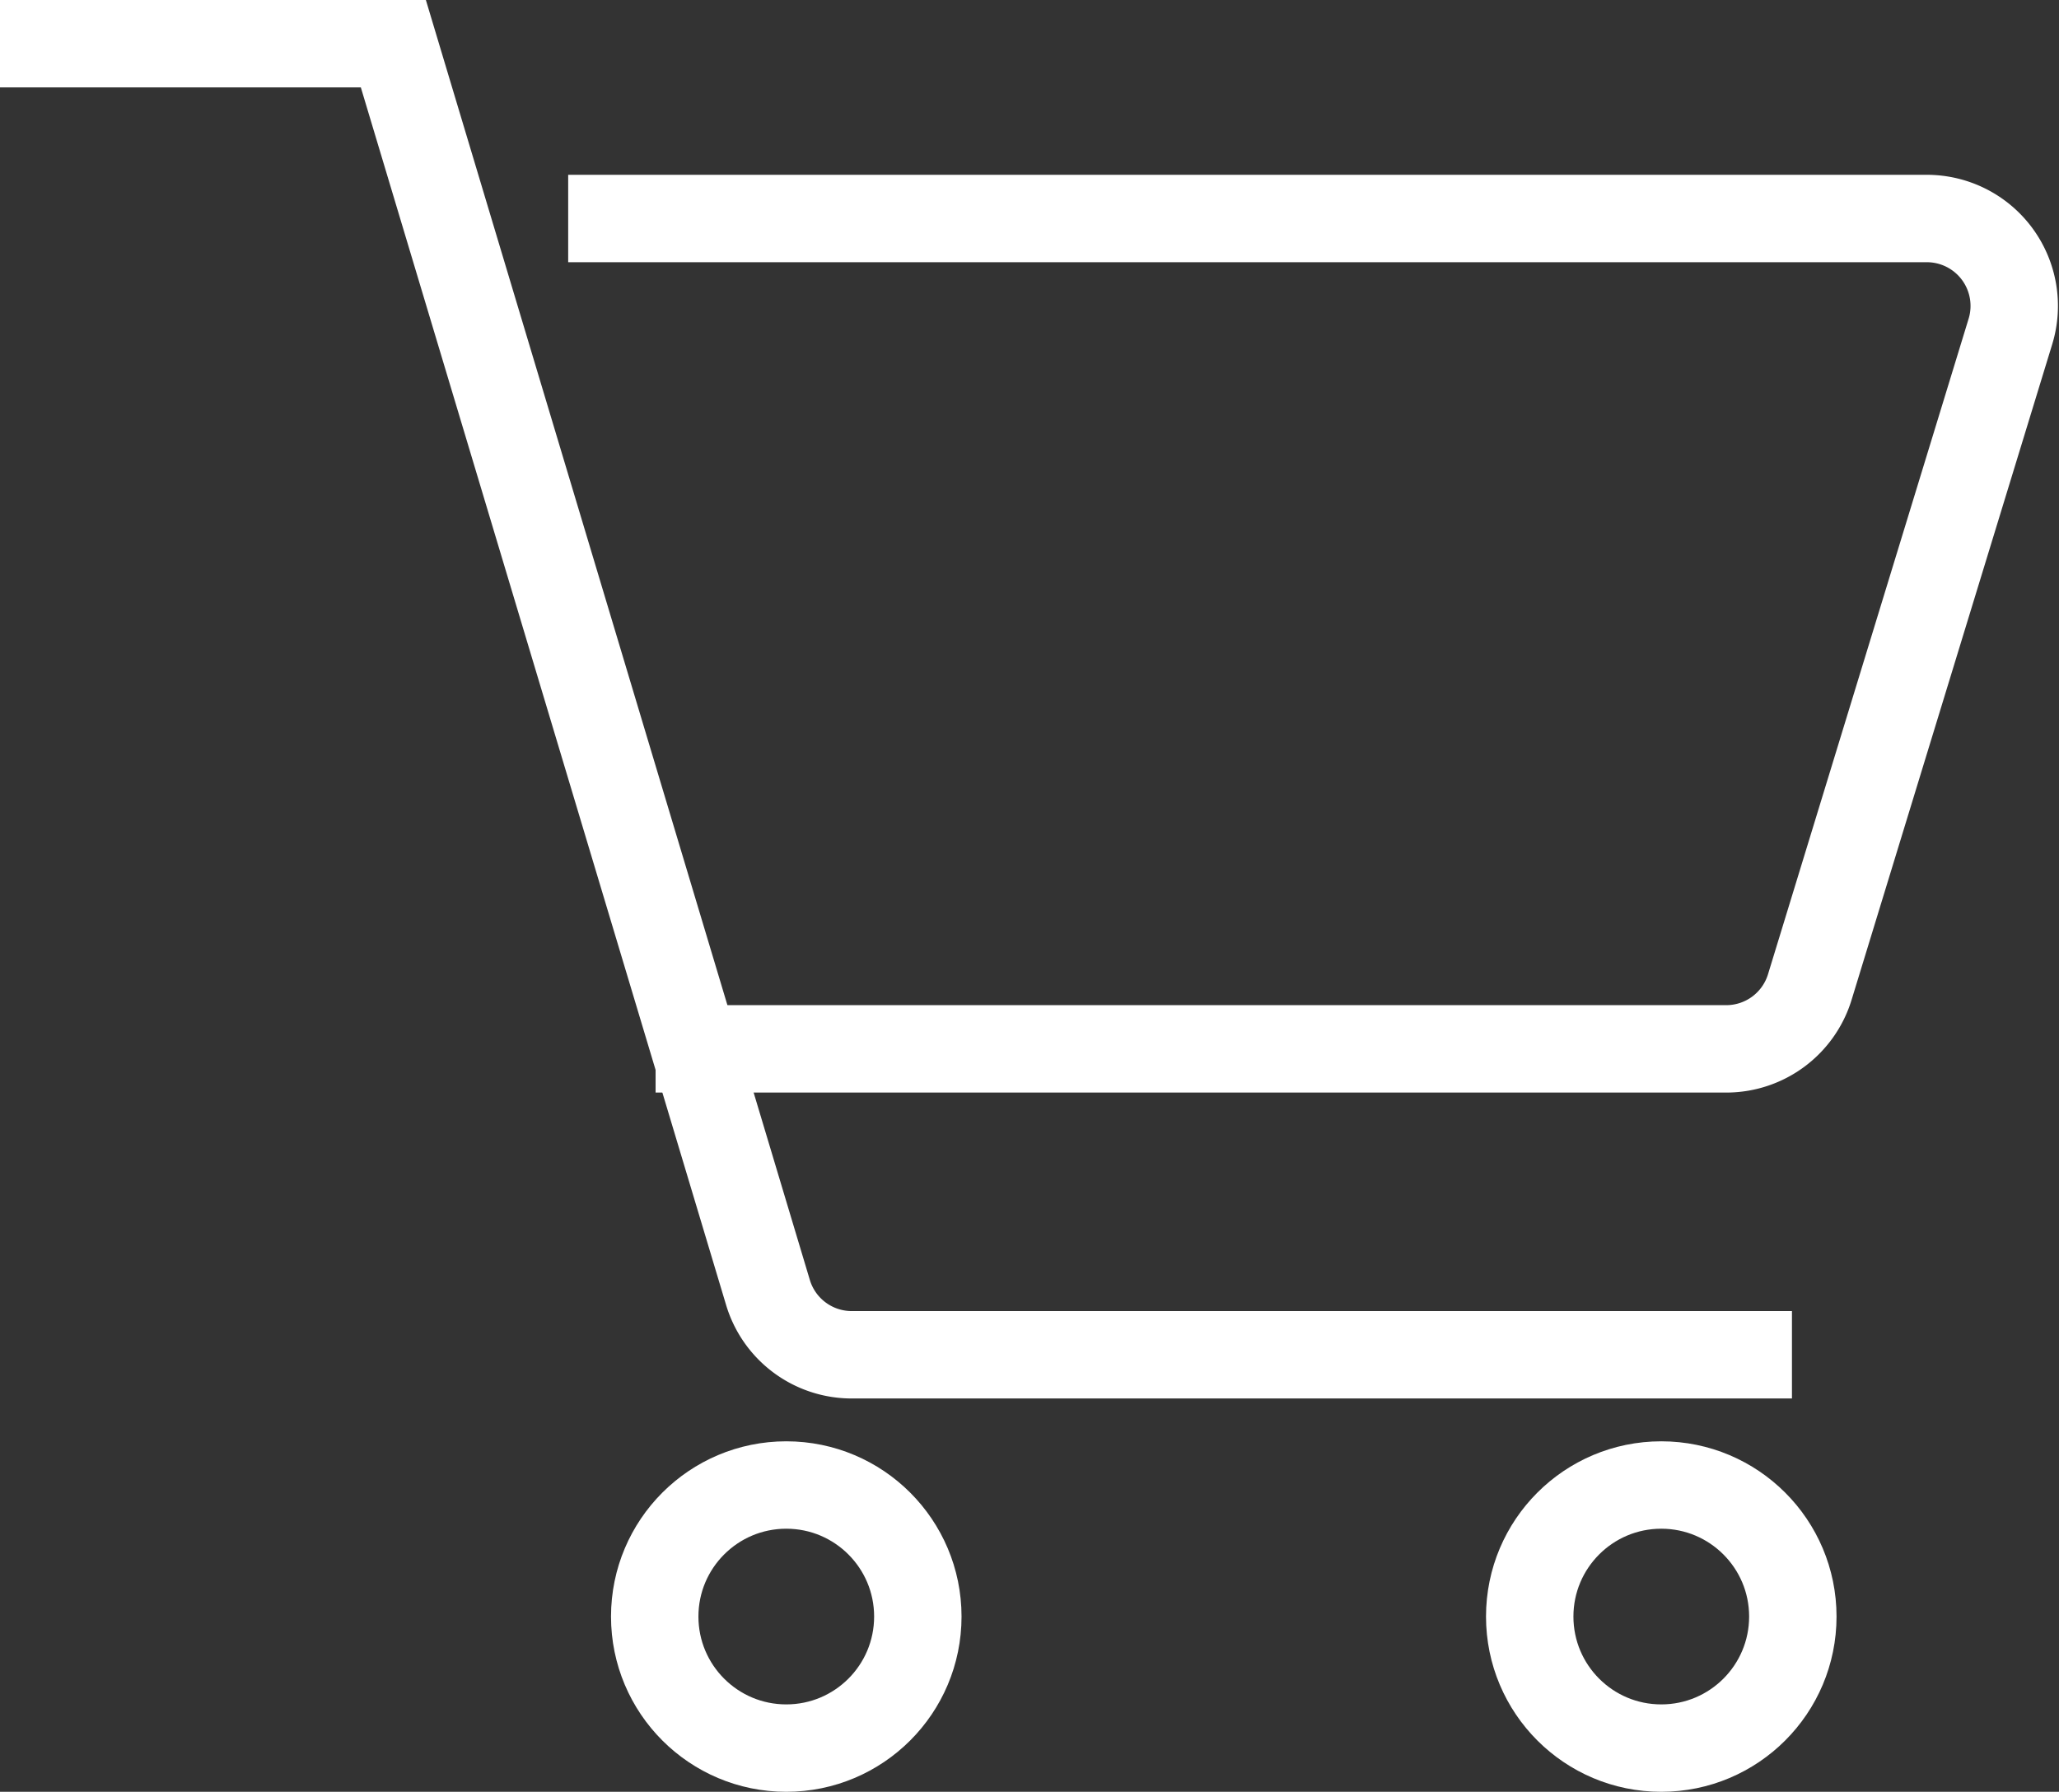 <svg xmlns="http://www.w3.org/2000/svg" viewBox="0 0 47.11 41"><rect x="0" y="0" width="47.11" height="41" fill="#333333" stroke="none"/><defs><style>.cls-1{fill:none;stroke:#fff;stroke-miterlimit:10;stroke-width:2px;}</style></defs><title>アセット 1</title><g id="レイヤー_2" data-name="レイヤー 2"><g id="icons"><path class="cls-1" d="M13,5H44.1A2,2,0,0,1,46,7.58l-4.59,15A2,2,0,0,1,39.52,24H15"/><path class="cls-1" d="M41,31H19.49a2,2,0,0,1-1.92-1.43L9,1H0"/><circle class="cls-1" cx="17.99" cy="36.99" r="3.01"/><circle class="cls-1" cx="38.01" cy="36.99" r="3.01"/></g></g></svg>